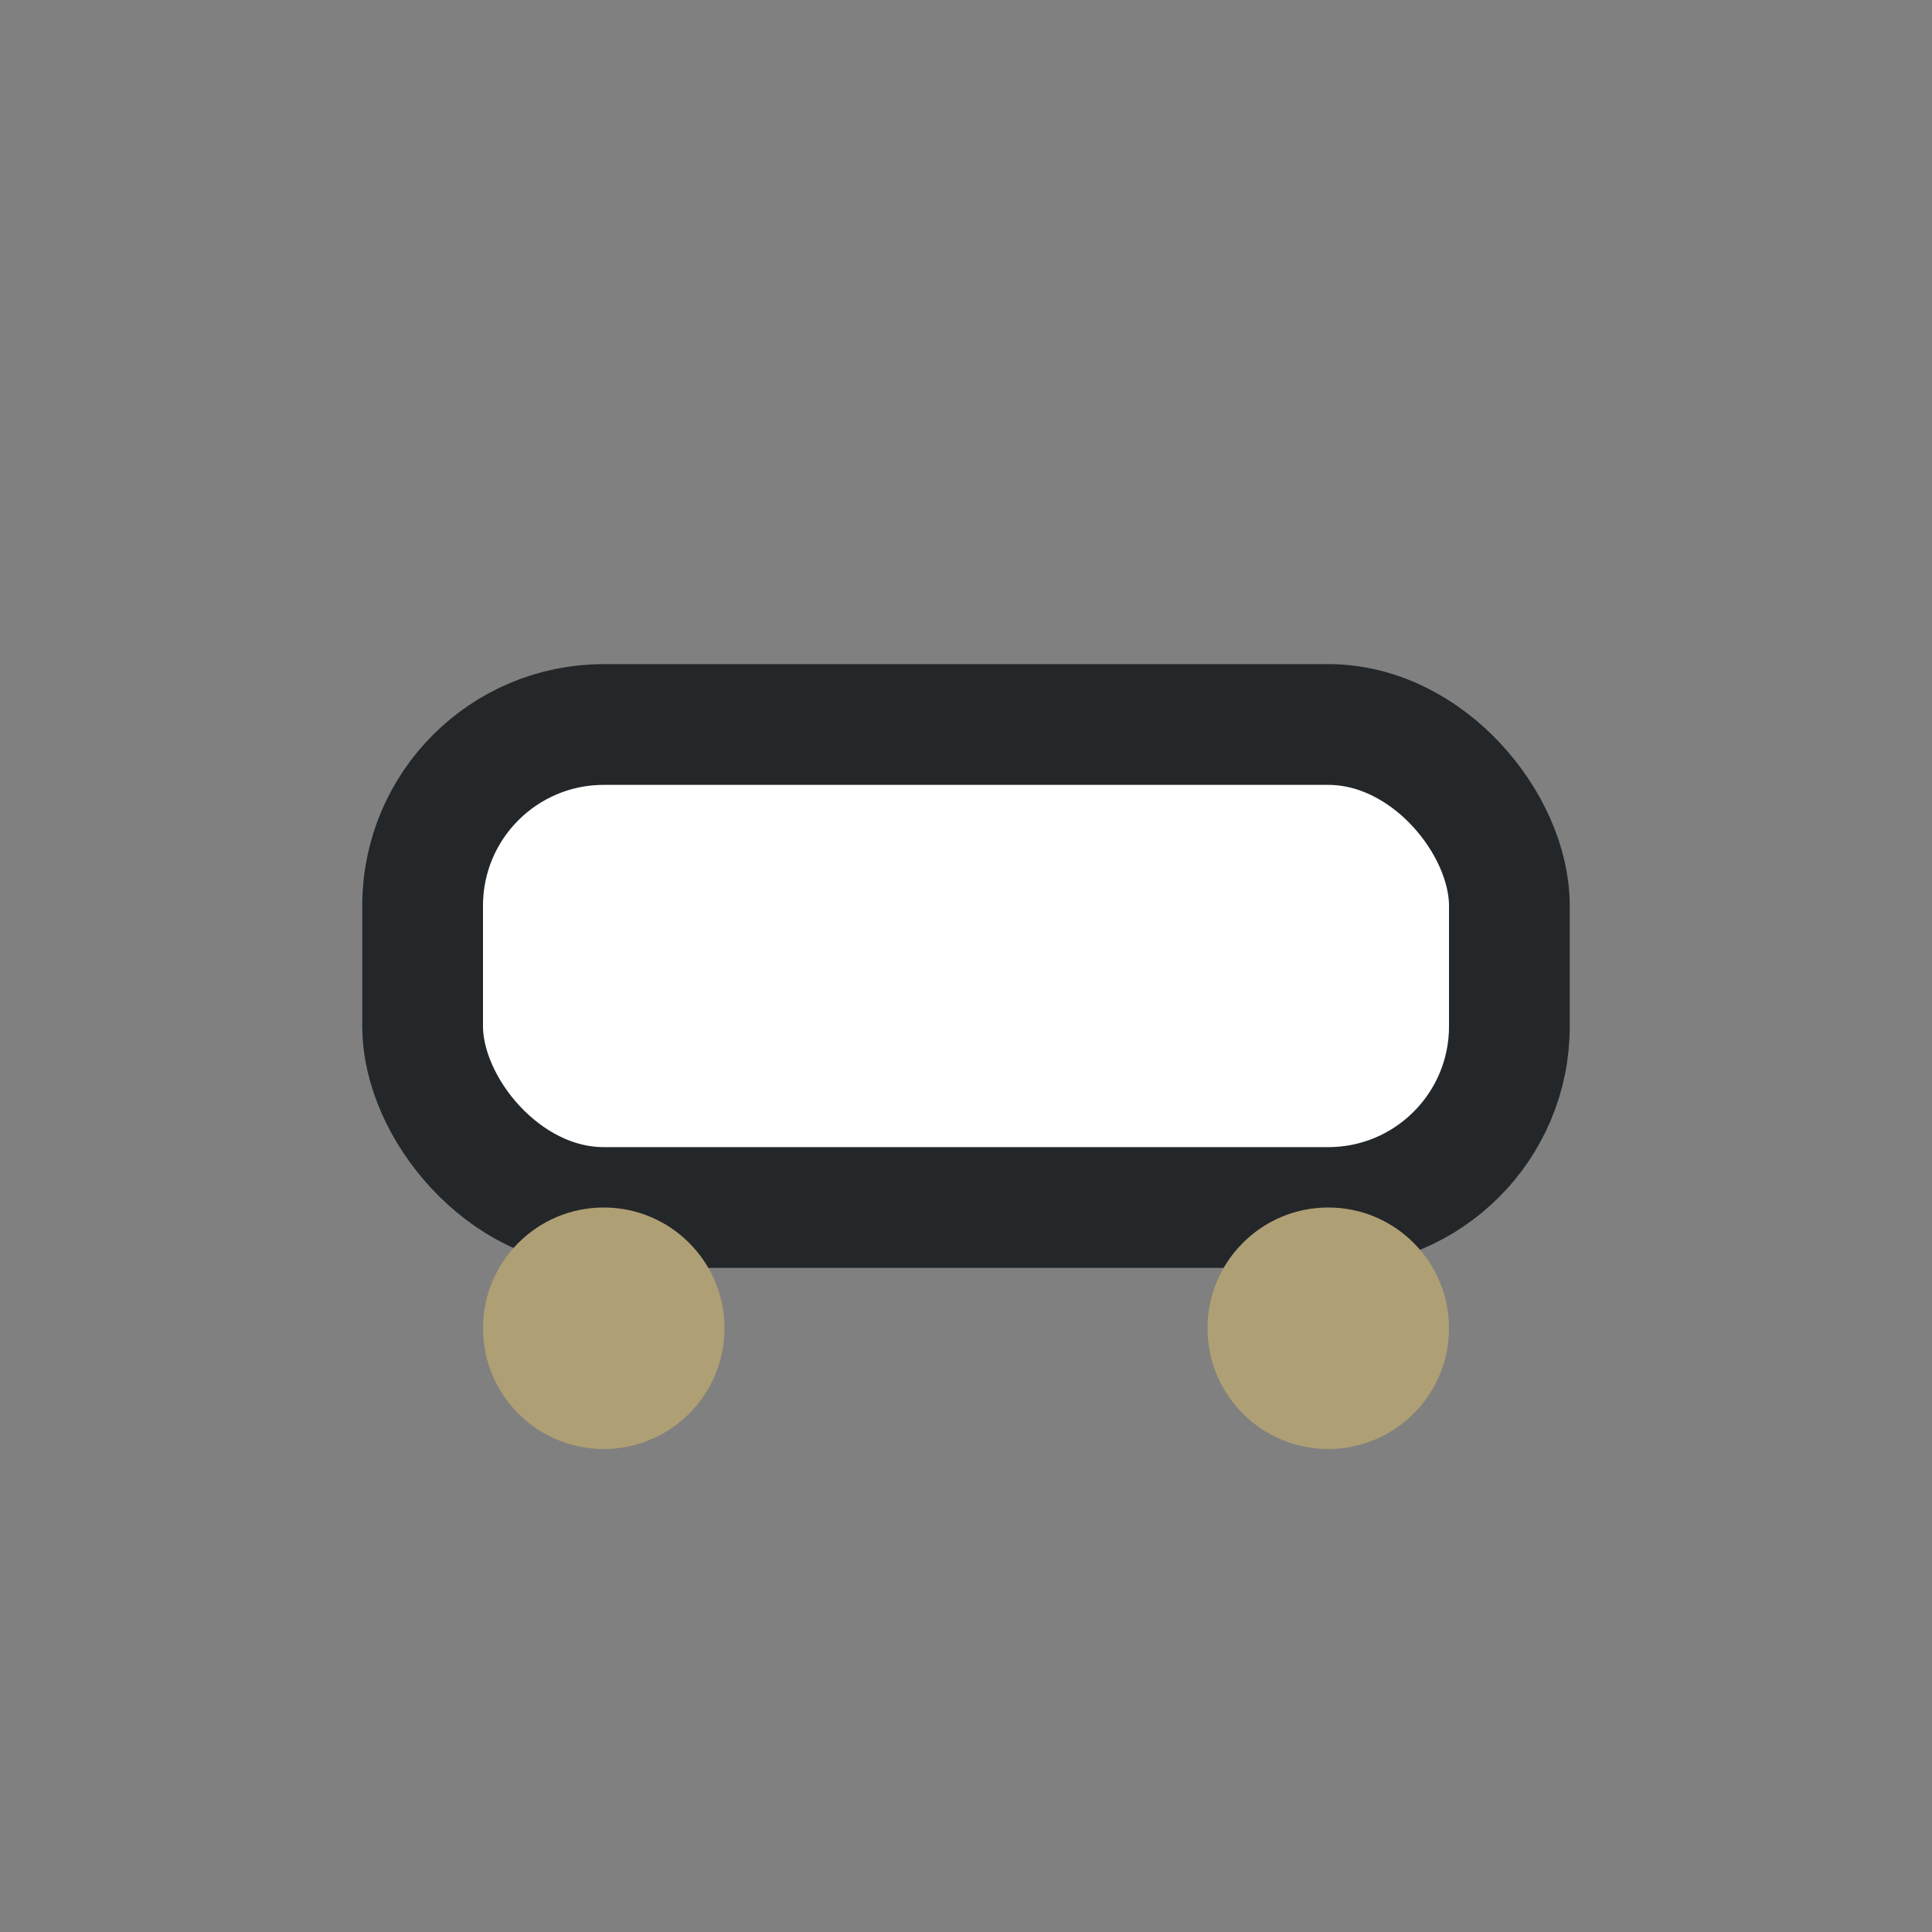 <?xml version="1.0" encoding="UTF-8"?>
<svg xmlns="http://www.w3.org/2000/svg" width="32" height="32" viewBox="0 0 32 32"><rect x="0" y="0" width="32" height="32" fill="#808080" stroke="none"/><rect x="7" y="12" width="18" height="8" rx="3" fill="#FFFFFF" stroke="#23272A" stroke-width="2"/><circle cx="10" cy="22" r="2" fill="#AF9F74"/><circle cx="22" cy="22" r="2" fill="#AF9F74"/></svg>
